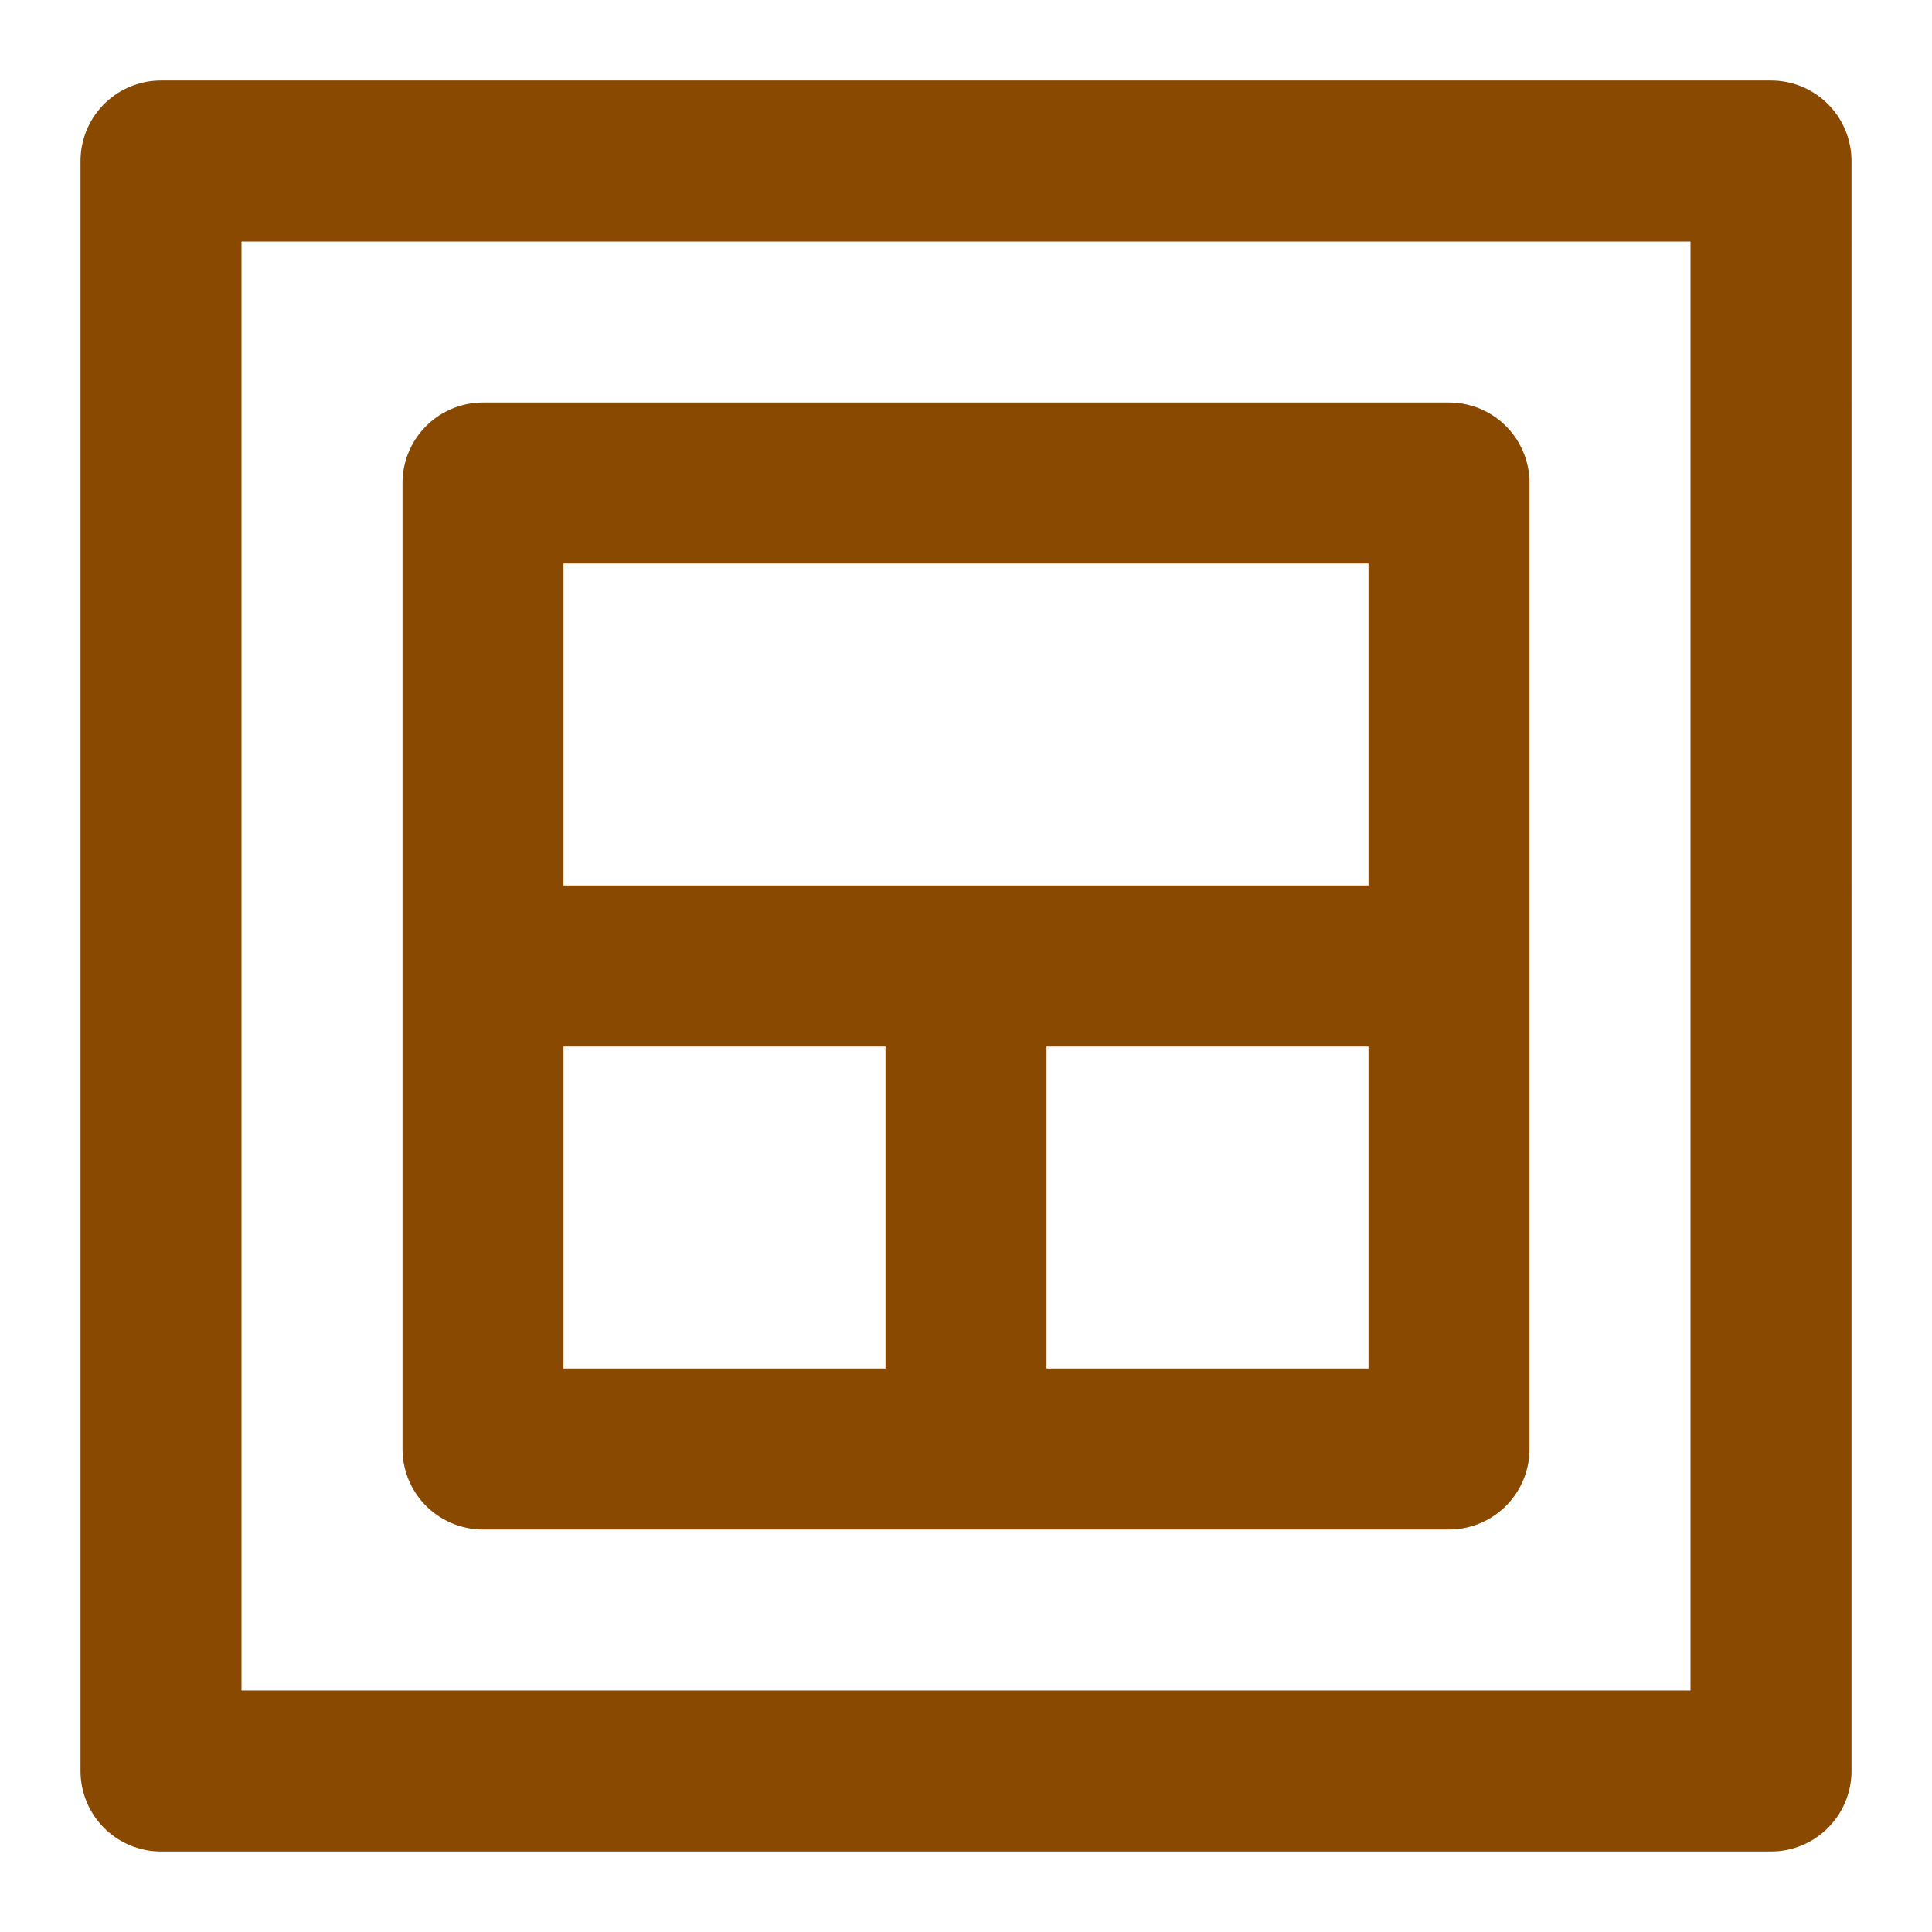  <svg xmlns="http://www.w3.org/2000/svg" width="48" height="48" viewBox="0 0 24 24" fill="none" stroke="#8a4900" stroke-width="2" stroke-linecap="round" stroke-linejoin="round" class="mx-auto"><path d="M22 2H2v20h20V2zM12 18H6v-6h6v6zM18 18h-6v-6h6v6zM18 12H6V6h12v6z"/></svg>